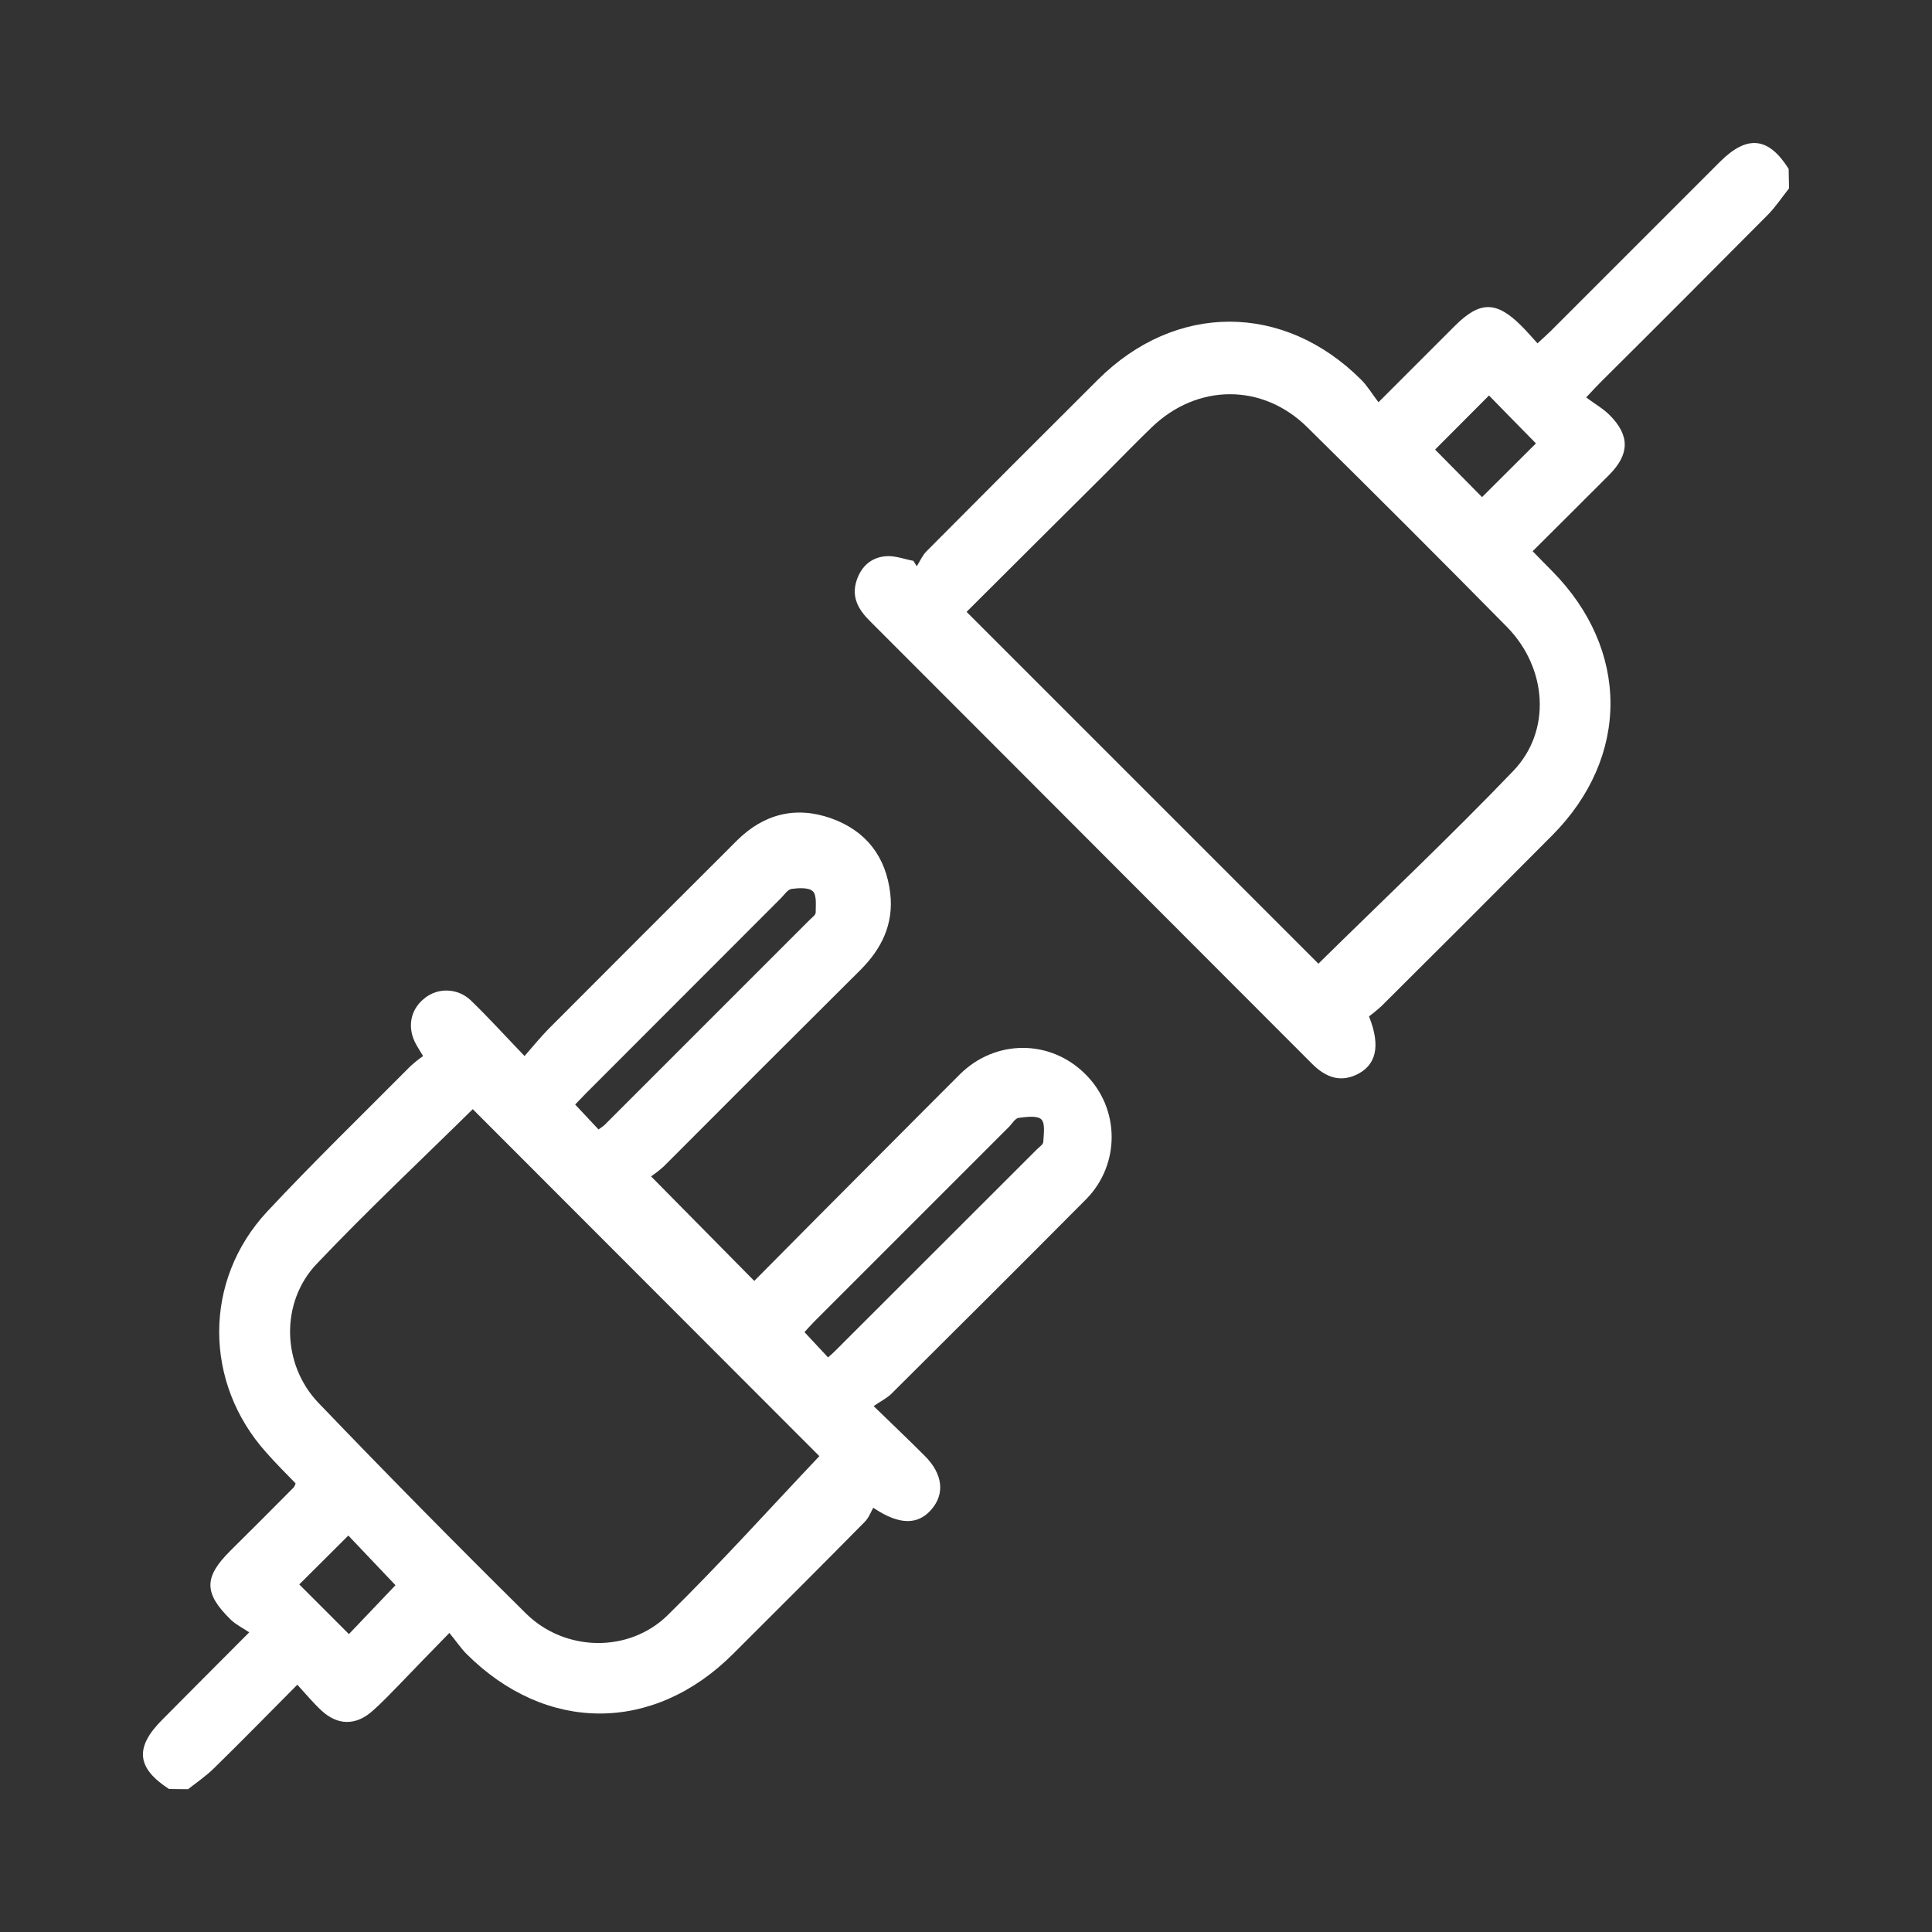<?xml version="1.0" encoding="utf-8"?>
<!-- Generator: Adobe Illustrator 24.2.3, SVG Export Plug-In . SVG Version: 6.00 Build 0)  -->
<svg version="1.1" id="Layer_1" xmlns="http://www.w3.org/2000/svg" xmlns:xlink="http://www.w3.org/1999/xlink" x="0px" y="0px"
	 viewBox="0 0 1000 1000" style="enable-background:new 0 0 1000 1000;" xml:space="preserve">
<rect x="0" y="0" width="1000" height="1000" fill="#333333" stroke="none"/>
<style type="text/css">
	.st0{fill:#FFFFFF;}
</style>
<path class="st0" d="M87.5,926c-16.8-10.9-17.9-21.5-3.5-35.9c14.4-14.5,28.5-28.7,45-45.2c-3.2-2.2-6.8-3.9-9.6-6.6
	c-14-13.7-13.9-22-0.2-35.6c11-10.9,22-21.9,32.9-32.9c0.4-0.6,0.7-1.3,0.9-2c-5-5.2-10.3-10.4-15.2-16
	c-32.4-36.1-32.7-89.1,0.5-124.7c24-25.7,49.3-50.2,74.1-75.2c2.1-1.9,4.3-3.7,6.6-5.3c-1.6-2.6-2.6-4.2-3.5-5.8
	c-4.9-8.6-3.3-18,4-23.9c7.1-6,17.6-5.5,24.3,1c9.1,8.8,17.7,18.3,27.7,28.7c4.6-5.3,8.3-9.8,12.4-14c32.5-32.6,65-65.1,97.6-97.6
	c13.7-13.6,30.3-18,48.8-11.4c18.1,6.5,28.3,19.9,30.5,38.9c1.8,15.7-4.4,28.5-15.4,39.5c-34,33.8-67.9,67.7-101.8,101.7
	c-2.1,1.9-4.3,3.6-6.6,5.2l53.4,54.1c22.7-22.9,45.7-46.1,68.8-69.2c12.5-12.6,25-25.1,37.6-37.7c18.3-18.2,46.7-18.3,64.9-0.2
	c18,17.7,18.3,46.6,0.6,64.7c-0.1,0.1-0.2,0.2-0.3,0.3c-33.4,33.6-67,67.1-100.6,100.5c-2.3,2.3-5.5,3.8-9.2,6.4
	c10.1,9.8,18.3,17.6,26.3,25.6c9.5,9.4,10.7,19.7,3.6,27.9c-6.9,8-16.5,8.3-30.1-0.9c-1.2,2.1-2.3,5.2-4.4,7.3
	c-22.6,22.9-45.3,45.6-68.1,68.3c-41.2,41.2-96.8,41.2-138,0.1c-2.9-2.9-5.2-6.4-8.9-10.9c-9.5,9.7-17.5,18-25.5,26.3
	c-4.6,4.7-9.2,9.6-14.2,14c-8.7,7.8-18.2,7.7-26.7-0.3c-4.2-3.9-7.9-8.4-12.3-13.2c-15,15.1-29,29.4-43.2,43.3
	c-4.1,4-8.9,7.3-13.4,10.8L87.5,926z M424.1,753.7L244.7,574.1c-26.6,26.2-54.5,52.4-80.8,80.1c-18.9,19.9-18.1,52.1,1,72
	c35.3,36.8,71.1,73.1,107.4,109c20.1,19.8,53.2,20.5,73.3,0.8C372.9,809.2,398.5,780.7,424.1,753.7z M309.8,584.6c1-0.7,2-1.4,3-2.2
	c35.4-35.4,70.9-70.9,106.3-106.3c1.2-1.2,3.1-2.5,3.1-3.8c0-3.8,0.6-9-1.5-11s-7.4-1.7-11-1.2c-2,0.3-3.8,3.1-5.5,4.8
	c-33.7,33.7-67.3,67.4-101,101.1c-1.9,1.9-3.7,3.9-5.5,5.7L309.8,584.6z M428.6,702.6c1.6-1.4,2.6-2.3,3.6-3.3
	c34.9-34.8,69.7-69.7,104.6-104.5c1.2-1.2,3.1-2.4,3.2-3.7c0.2-4,1.1-9.6-1-11.7s-7.7-1.3-11.7-0.8c-1.8,0.2-3.3,2.8-4.8,4.4
	c-33.7,33.7-67.3,67.3-101,101c-1.9,1.9-3.7,4-5.1,5.5L428.6,702.6z M180.6,845.8l24.1-25.3l-24.4-25.7l-25.4,25.3L180.6,845.8z"/>
<path class="st0" d="M926,97.5c-3.6,4.5-6.8,9.4-10.8,13.5c-28.7,28.9-57.5,57.8-86.4,86.5c-1.9,1.9-3.8,3.9-7.8,8.2
	c4.2,3.2,8.7,5.7,12.2,9.2c10.5,10.6,10.3,20.2-0.3,30.9c-12.9,13-25.9,25.8-39.6,39.5c3.5,3.6,6.7,6.9,10,10.2
	c40.3,40.7,40.4,96.4,0.1,136.9c-29.3,29.5-58.7,58.9-88.2,88.2c-2.2,2.1-4.6,3.9-6.6,5.5c6.2,15.5,3.7,25.5-6.8,30.3
	c-7.8,3.5-15,1.8-22.5-5.6c-26.1-26.1-52.1-52.2-78.2-78.3C550.7,422,500.4,371.6,450,321.2c-5.9-5.9-9.4-12.4-6.6-20.8
	c2.4-7.3,7.6-11.9,15.1-12.5c4.7-0.4,9.5,1.5,14.3,2.4l1.7,2.8c1.7-2.6,2.9-5.6,5-7.7c29.5-29.7,59.1-59.3,88.8-88.9
	c40.1-40,96.1-40,136.2,0c3.3,3.3,5.7,7.4,9,11.7c14.5-14.5,27-27,39.5-39.5c13-13,21.5-13,34.5,0c2.7,2.7,5.3,5.7,8.3,9
	c2.8-2.6,5-4.5,7-6.5c29.2-29.2,58.4-58.4,87.6-87.6c14-13.9,25-12.7,35.4,3.8L926,97.5z M500.3,316.7
	c61.6,61.6,122.3,122.3,182.1,182.1c33.2-32.7,67.9-65.4,100.9-99.8c19.9-20.8,17.5-53.3-3.3-74.5c-34.2-34.7-68.7-69.2-103.4-103.4
	c-23.2-22.9-57-22.6-80.5,0.1c-8.2,7.9-16.1,16.1-24.1,24.1C547.8,269.4,523.6,293.4,500.3,316.7z M742.8,232.7l24.3,24.6l27.9-27.8
	c-7.9-8-16.2-16.5-24.3-24.8L742.8,232.7z"/>
</svg>

